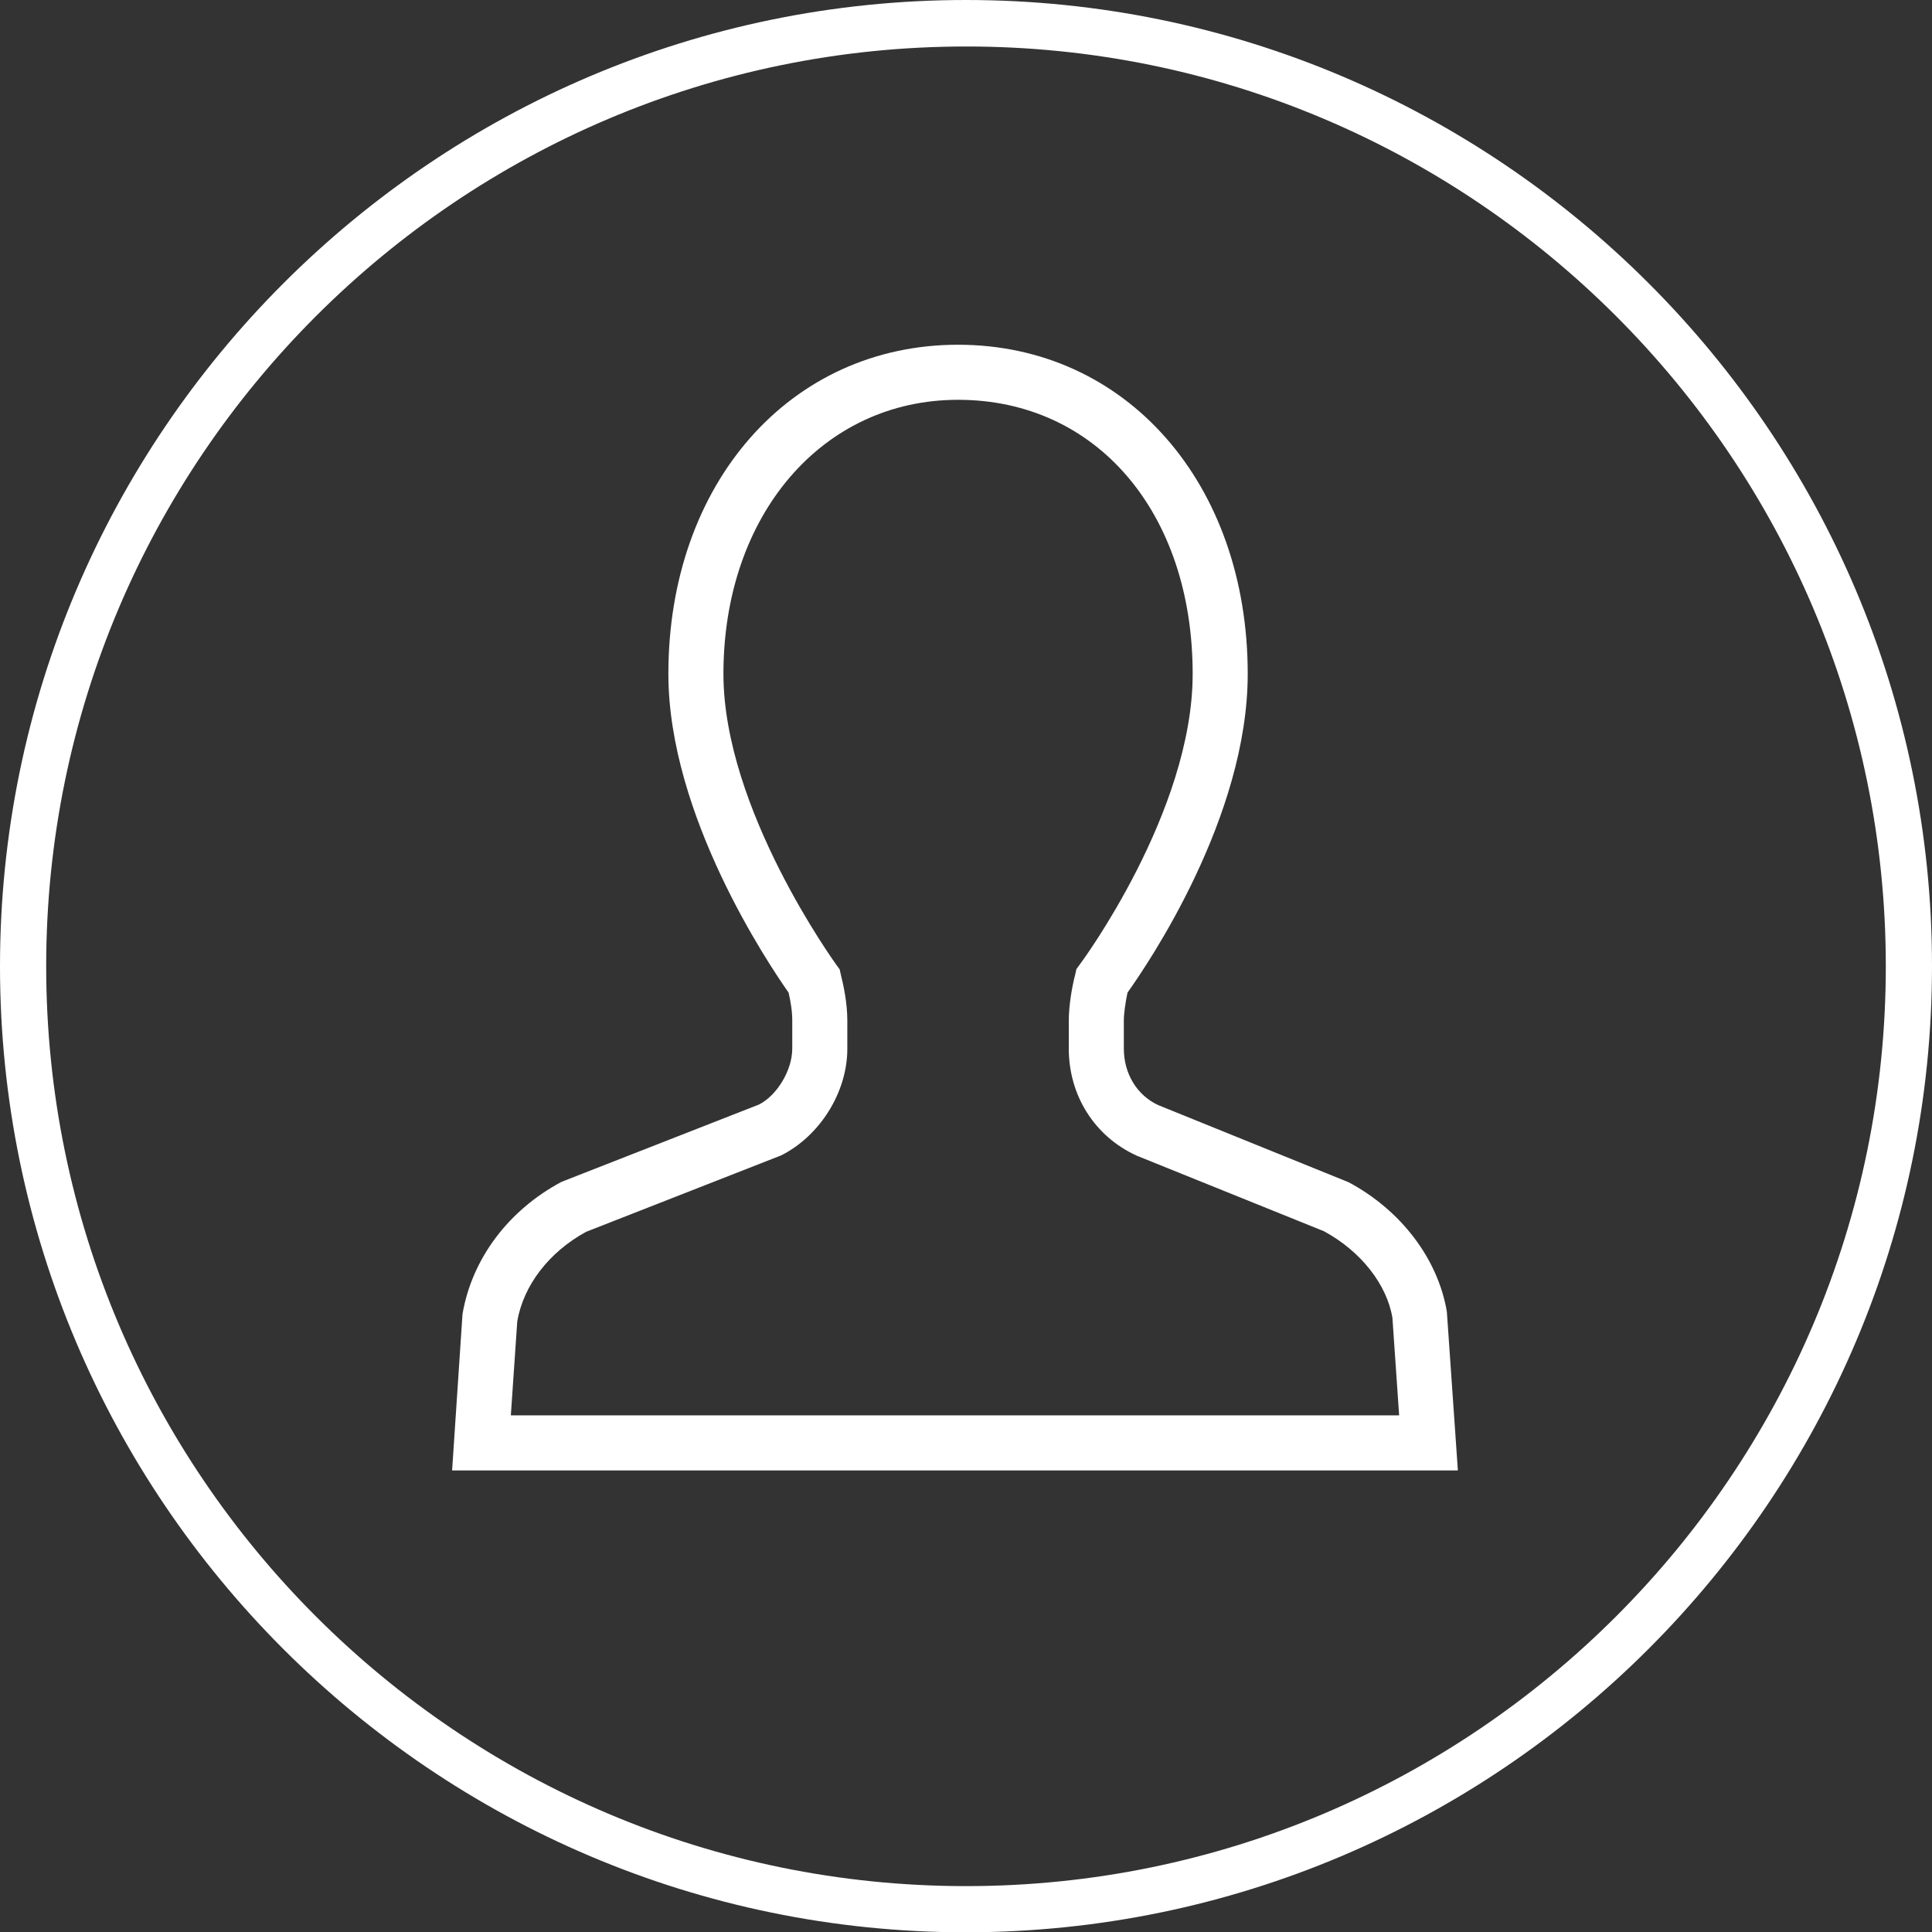 <?xml version="1.0" encoding="utf-8"?>
<!-- Generator: Adobe Illustrator 25.0.1, SVG Export Plug-In . SVG Version: 6.00 Build 0)  -->
<svg version="1.1" id="レイヤー_1" xmlns="http://www.w3.org/2000/svg" xmlns:xlink="http://www.w3.org/1999/xlink" x="0px"
	 y="0px" viewBox="0 0 63.16 63.17" style="enable-background:new 0 0 63.16 63.17;" xml:space="preserve">
<rect x="0" y="0" width="63.16" height="63.17" fill="#333333" stroke="none"/>
<style type="text/css">
	.st0{fill:#FFFFFF;}
</style>
<g id="a">
</g>
<g id="b_1_">
	<g id="c_1_">
		<g id="d_1_">
			<g id="e_1_">
				<g>
					<path class="st0" d="M31.58,63.17C14.17,63.17,0,49,0,31.59S14.17,0,31.58,0s31.58,14.17,31.58,31.58S48.99,63.16,31.58,63.17
						L31.58,63.17L31.58,63.17z M31.58,1.52C15,1.52,1.51,15.01,1.51,31.59S15,61.66,31.58,61.66s30.07-13.49,30.07-30.07
						S48.16,1.51,31.58,1.52L31.58,1.52z"/>
				</g>
			</g>
		</g>
	</g>
</g>
<g>
	<path class="st0" d="M47.66,48.07H14.78l0.34-5.11c0.31-1.82,1.51-3.4,3.23-4.32l0.1-0.04l6.36-2.49c0.58-0.29,1.09-1.11,1.09-1.83
		v-0.92c0-0.32-0.06-0.65-0.12-0.91c-0.66-0.94-3.93-5.8-3.93-10.42c0-6.23,3.98-10.76,9.47-10.76s9.47,4.53,9.47,10.76
		c0,4.69-3.26,9.48-3.93,10.42c-0.07,0.33-0.12,0.69-0.12,0.91v0.92c0,0.82,0.43,1.53,1.13,1.85l6.22,2.52
		c1.72,0.92,2.92,2.51,3.21,4.23L47.66,48.07z M16.7,46.27h29.04l-0.22-3.19c-0.18-1.08-1.02-2.17-2.24-2.83l-6.12-2.47
		c-1.38-0.63-2.22-1.97-2.22-3.5v-0.92c0-0.46,0.1-1.09,0.21-1.5l0.04-0.18l0.11-0.15c0.04-0.05,3.69-4.98,3.69-9.5
		c0-5.28-3.15-8.96-7.67-8.96c-4.44,0-7.67,3.77-7.67,8.96c0,4.43,3.66,9.46,3.69,9.51l0.11,0.15l0.04,0.18
		c0.09,0.36,0.21,0.92,0.21,1.5v0.92c0,1.41-0.89,2.84-2.16,3.48l-6.38,2.5c-1.21,0.66-2.05,1.75-2.25,2.93L16.7,46.27z"/>
</g>
</svg>
